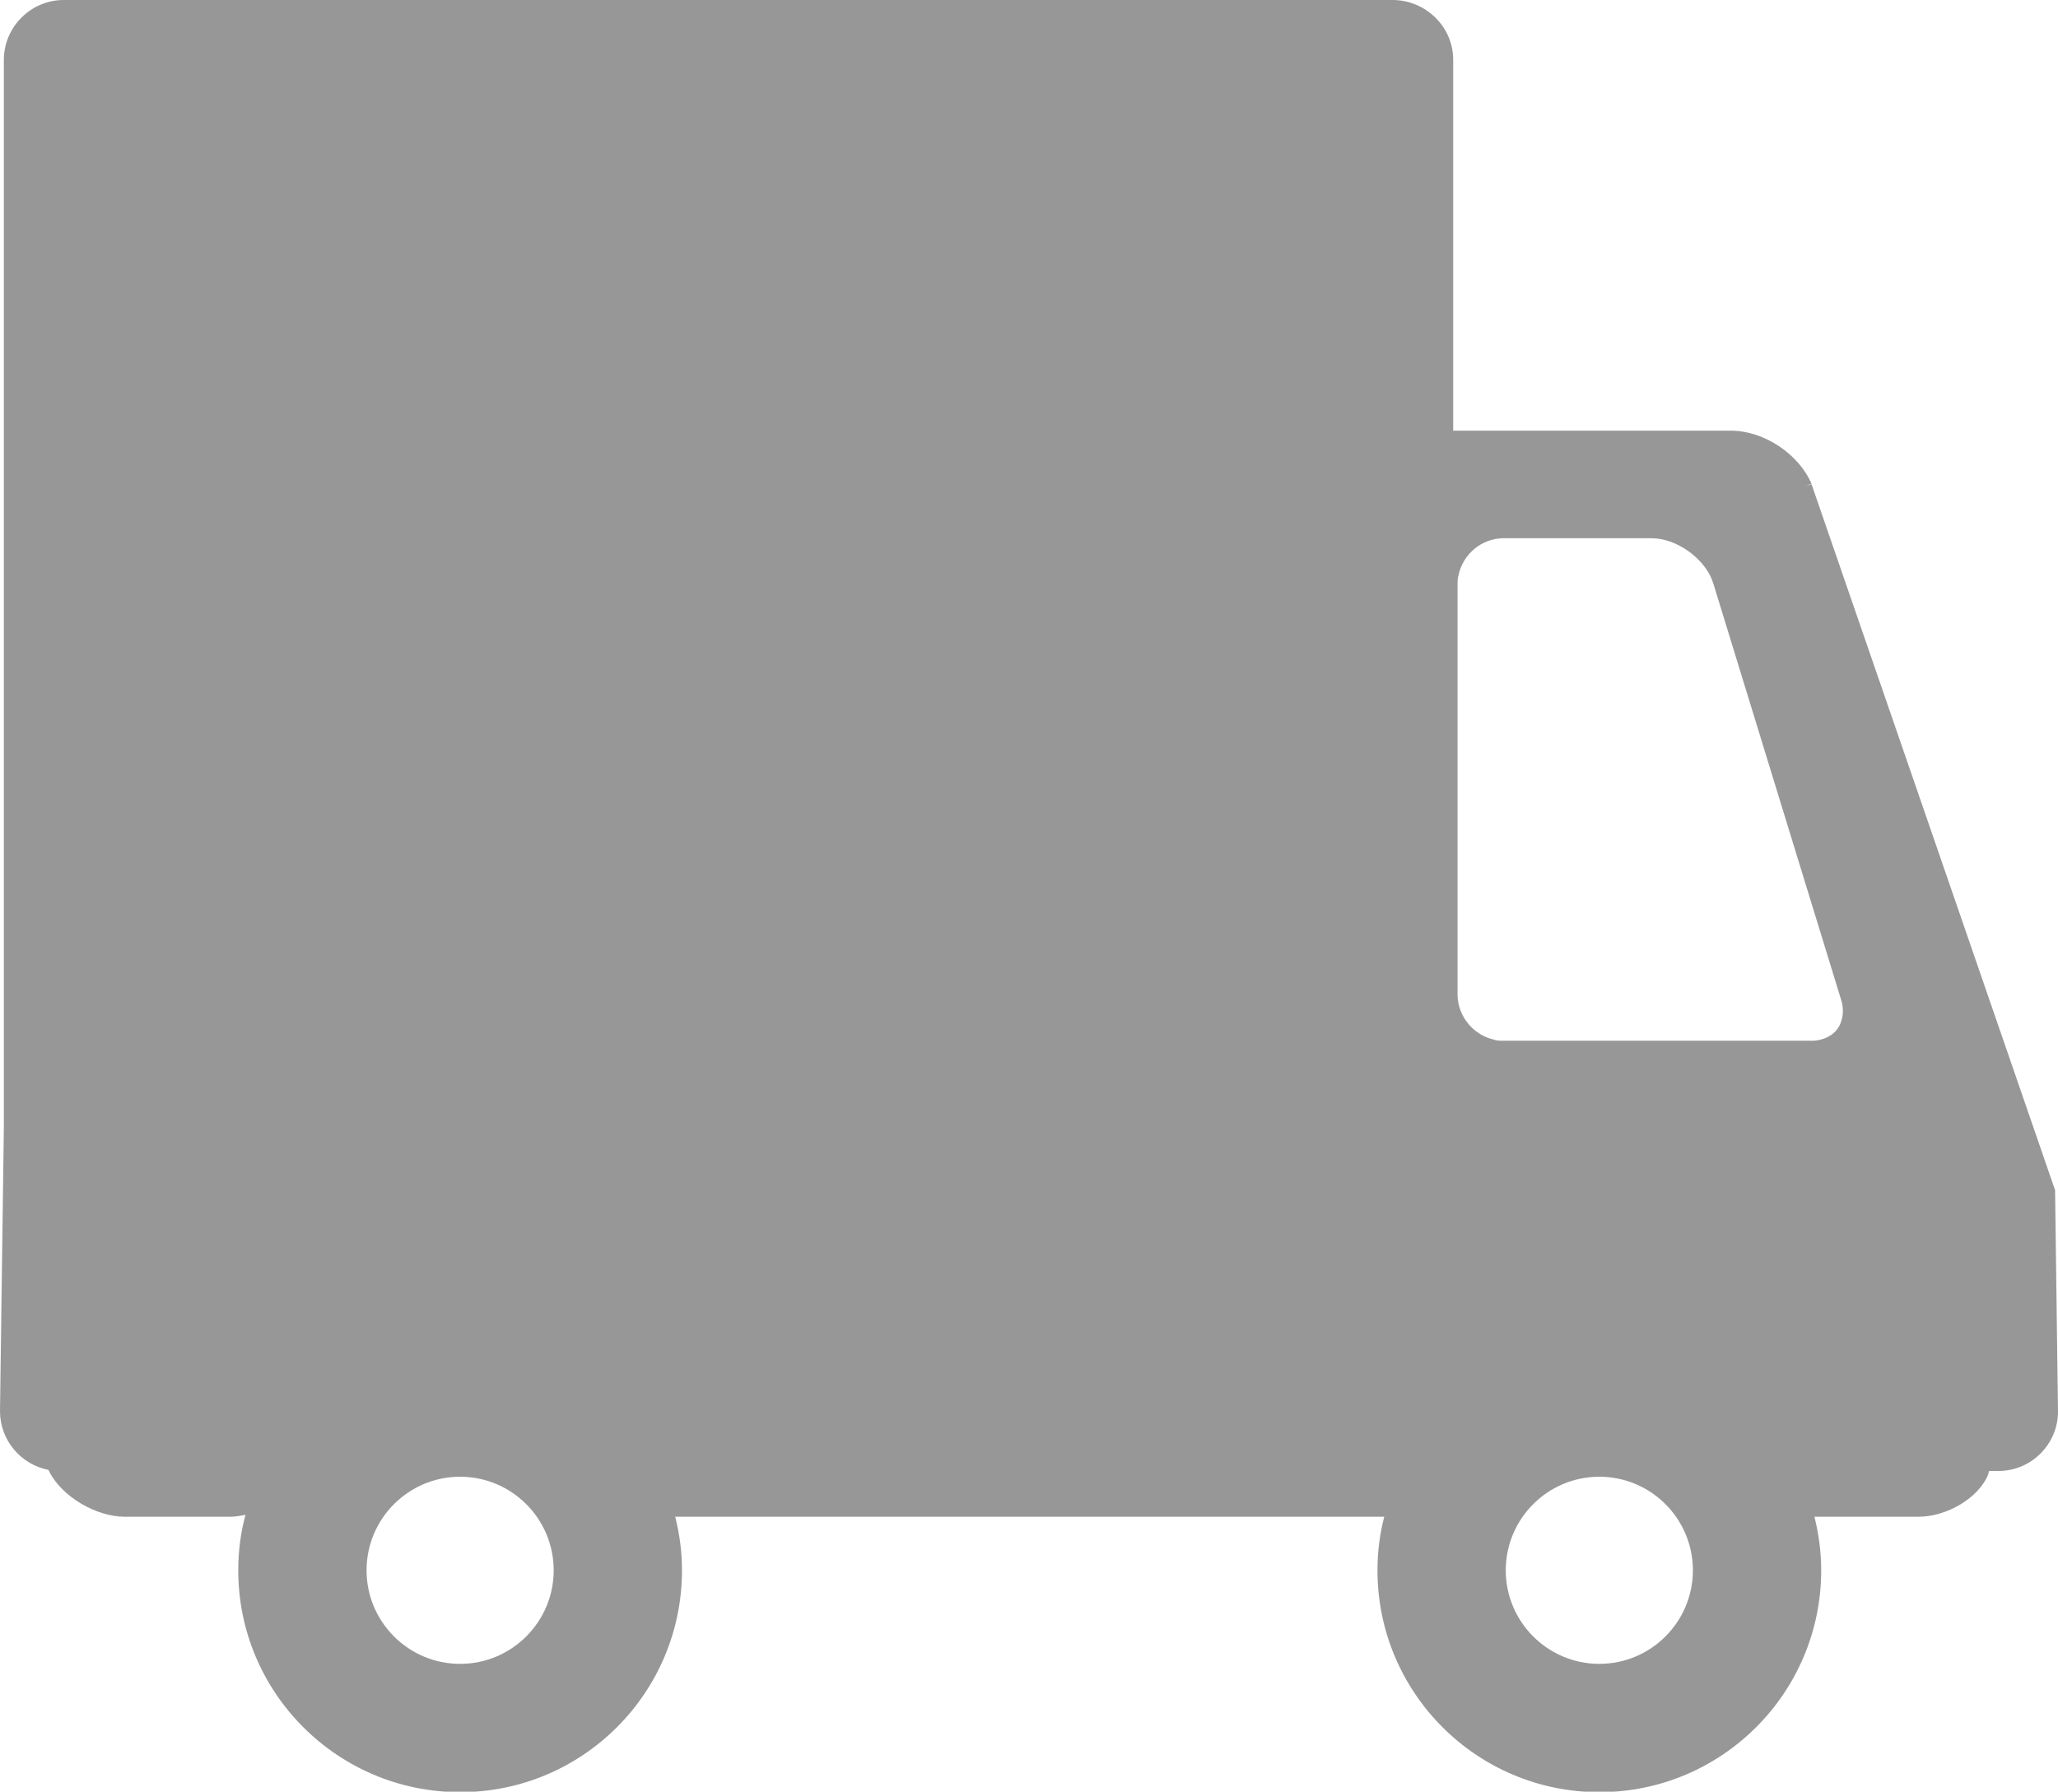 <?xml version="1.0" encoding="UTF-8"?><svg id="_レイヤー_2" xmlns="http://www.w3.org/2000/svg" width="42.67" height="37.15" viewBox="0 0 42.67 37.15"><g id="_レイヤー_1-2"><path d="M33.16,34.5c-1.07,0-1.94-.87-1.94-1.94s.87-1.94,1.94-1.94,1.94.87,1.94,1.94-.87,1.94-1.94,1.94h0ZM30.99,21.56c-.38-.08-.67-.38-.75-.75-.01-.06-.02-.12-.02-.19v-8.5c0-.06,0-.13.02-.19.09-.44.48-.77.94-.77h3.06c.26,0,.53.1.77.27.19.14.35.31.45.51.03.06.05.12.07.18l2.64,8.6c.03.09.04.17.04.25,0,.09-.02.17-.05.25-.08.2-.27.33-.54.36-.03,0-.06,0-.1,0h-6.35c-.07,0-.13,0-.19-.02h0ZM9.54,34.5c-1.07,0-1.94-.87-1.94-1.94s.87-1.94,1.94-1.94,1.94.87,1.94,1.94-.87,1.94-1.94,1.94h0ZM42.61,24.72v-.04s-5.05-14.64-5.05-14.64l-.13.04.13-.05c-.27-.62-.98-1.09-1.65-1.1h-5.78V1.24c0-.68-.56-1.23-1.24-1.24H1.32C.64,0,.08.56.08,1.24v22.12l-.08,5.9c0,.61.44,1.11,1.01,1.22,0,0,0,.02.01.03.26.52.97.94,1.57.94h2.18c.11,0,.21-.02.32-.04-.1.37-.15.75-.15,1.15,0,2.54,2.06,4.6,4.6,4.6s4.6-2.06,4.6-4.6c0-.38-.05-.75-.14-1.11h14.7c-.09.35-.14.72-.14,1.11,0,2.54,2.06,4.6,4.6,4.6s4.6-2.06,4.6-4.6c0-.38-.05-.75-.14-1.11h2.15c.6,0,1.25-.39,1.45-.87.01-.03.01-.05.02-.08h.2c.68,0,1.23-.56,1.23-1.23l-.06-4.54h0Z" style="fill:#979797;"/></g></svg>